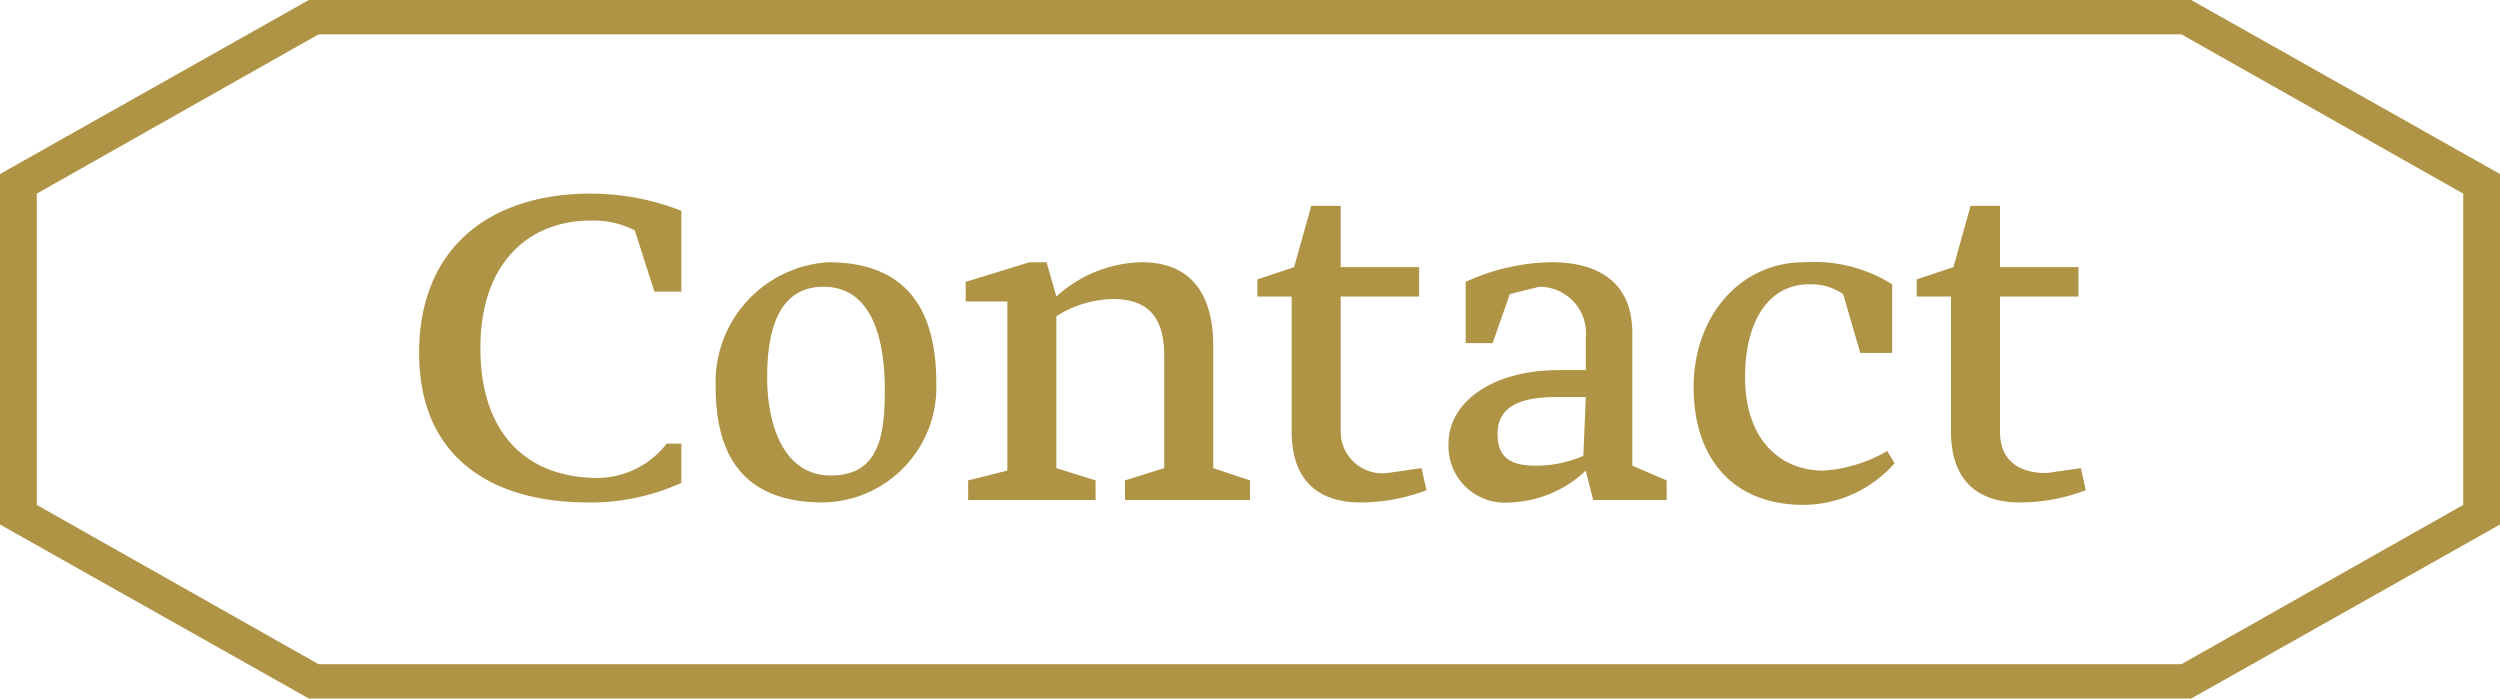 <svg xmlns="http://www.w3.org/2000/svg" viewBox="0 0 102 28.5"><path d="M26.7 11.9l-.8-2.5a3.7 3.7 0 00-1.8-.4c-2.5 0-4.5 1.7-4.5 5.2s1.9 5.3 4.8 5.3a3.6 3.6 0 002.8-1.4h.6v1.6a8.9 8.9 0 01-3.8.8c-3.9 0-6.9-1.8-6.9-6.1s2.9-6.5 7-6.5a10.2 10.2 0 013.7.7v3.3zm6.9 8.6c-2.6 0-4.4-1.2-4.4-4.7a4.9 4.9 0 014.6-5.1c2.8 0 4.4 1.5 4.4 4.9a4.7 4.7 0 01-4.6 4.9zm0-8.8c-1.9 0-2.3 1.9-2.3 3.7s.6 4 2.6 4 2.2-1.7 2.2-3.5-.4-4.2-2.5-4.2zm5.9 7.9l1.6-.4v-6.9h-1.7v-.8l2.6-.8h.7l.4 1.4a5.3 5.3 0 013.5-1.4c1.9 0 2.9 1.2 2.9 3.4v5l1.5.5v.8h-5.1v-.8l1.6-.5v-4.6c0-1.6-.7-2.3-2.1-2.3a4.5 4.5 0 00-2.3.7v6.2l1.6.5v.8h-5.2zm18.7.4a7.6 7.6 0 01-2.7.5c-1.5 0-2.8-.7-2.8-2.9v-5.5h-1.4v-.7l1.5-.5.7-2.5h1.2v2.5h3.2v1.2h-3.2v5.5a1.7 1.7 0 001.9 1.7l1.4-.2zm1.6-6v-2.5a8.6 8.6 0 013.5-.8c1.9 0 3.3.8 3.3 2.9V19l1.4.6v.8h-3l-.3-1.2a4.7 4.7 0 01-3.1 1.3 2.3 2.3 0 01-2.5-2.4c0-1.7 1.8-3 4.5-3h1.1v-1.3a1.9 1.9 0 00-1.9-2.1l-1.2.3-.7 2zm4.9 2.2h-1.2c-1.5 0-2.4.4-2.4 1.5s.7 1.3 1.6 1.3a4.9 4.9 0 001.9-.4zM75.2 12a2.3 2.3 0 00-1.4-.4c-1.5 0-2.6 1.3-2.6 3.8s1.4 3.8 3.2 3.8a5.9 5.9 0 002.6-.8l.3.5a5 5 0 01-3.7 1.7c-2.9 0-4.5-1.9-4.5-4.8s1.9-5.1 4.5-5.1a6 6 0 013.6.9v2.8h-1.3zm9.9 8a7.6 7.6 0 01-2.7.5c-1.5 0-2.8-.7-2.8-2.9v-5.5h-1.4v-.7l1.5-.5.7-2.5h1.2v2.5h3.2v1.2h-3.2v5.5c0 1.3.9 1.7 1.9 1.7l1.4-.2z" fill="#af9445"/><path d="M89.4 0H12.6L0 7.1v14.3l12.6 7.1h76.8l12.6-7.1V7.1zM13 27.1L1.5 20.6V7.9L13 1.4h76l11.5 6.5v12.7L89 27.1z" fill="#af9445"/></svg>
